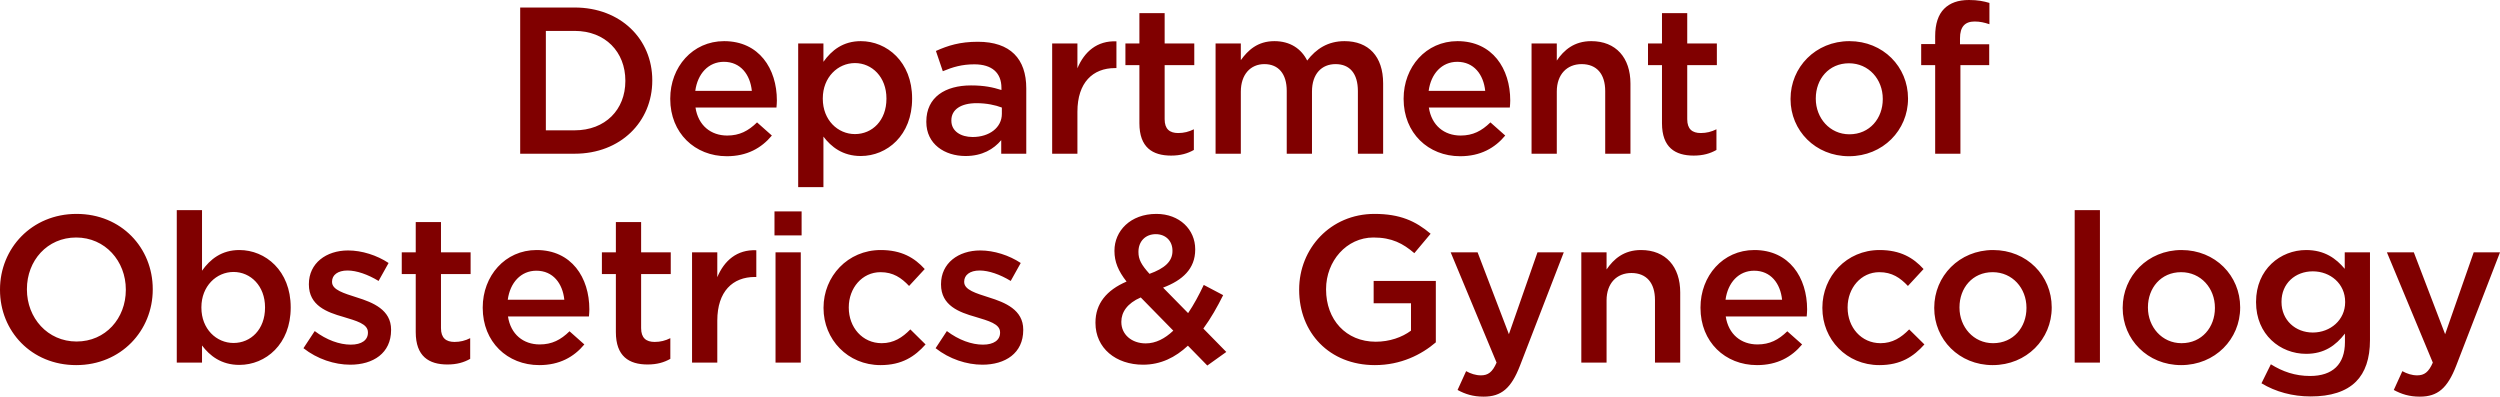 <svg 
 xmlns="http://www.w3.org/2000/svg"
 xmlns:xlink="http://www.w3.org/1999/xlink"
 width="479px" height="76px">
<path fill-rule="evenodd"  fill="rgb(128, 0, 0)"
 d="M470.605,70.076 C468.926,74.398 467.046,75.998 463.648,75.998 C461.610,75.998 460.131,75.518 458.650,74.718 L460.290,71.116 C461.169,71.597 462.129,71.917 463.129,71.917 C464.488,71.917 465.327,71.317 466.127,69.476 L457.332,48.347 L462.489,48.347 L468.486,64.033 L473.963,48.347 L479.000,48.347 L470.605,70.076 ZM442.734,75.958 C439.256,75.958 436.017,75.078 433.298,73.437 L435.097,69.796 C437.337,71.196 439.736,72.037 442.615,72.037 C446.931,72.037 449.291,69.796 449.291,65.553 L449.291,63.914 C447.532,66.194 445.332,67.795 441.854,67.795 C436.897,67.795 432.259,64.113 432.259,57.910 L432.259,57.830 C432.259,51.588 436.937,47.906 441.854,47.906 C445.412,47.906 447.612,49.548 449.251,51.508 L449.251,48.347 L454.088,48.347 L454.088,65.154 C454.088,68.715 453.169,71.357 451.410,73.117 C449.491,75.038 446.532,75.958 442.734,75.958 ZM449.331,57.830 C449.331,54.350 446.492,51.989 443.134,51.989 C439.776,51.989 437.137,54.309 437.137,57.791 L437.137,57.871 C437.137,61.352 439.816,63.713 443.134,63.713 C446.492,63.713 449.331,61.313 449.331,57.910 L449.331,57.830 ZM417.902,69.955 C411.464,69.955 406.707,65.034 406.707,59.031 L406.707,58.952 C406.707,52.909 411.504,47.906 417.982,47.906 C424.458,47.906 429.216,52.829 429.216,58.872 L429.216,58.952 C429.216,64.954 424.418,69.955 417.902,69.955 ZM424.378,58.952 C424.378,55.229 421.699,52.149 417.902,52.149 C414.023,52.149 411.544,55.190 411.544,58.872 L411.544,58.952 C411.544,62.633 414.223,65.755 417.982,65.755 C421.899,65.755 424.378,62.673 424.378,59.031 L424.378,58.952 ZM397.510,40.263 L402.347,40.263 L402.347,69.476 L397.510,69.476 L397.510,40.263 ZM381.794,69.955 C375.357,69.955 370.599,65.034 370.599,59.031 L370.599,58.952 C370.599,52.909 375.397,47.906 381.874,47.906 C388.351,47.906 393.108,52.829 393.108,58.872 L393.108,58.952 C393.108,64.954 388.311,69.955 381.794,69.955 ZM388.270,58.952 C388.270,55.229 385.592,52.149 381.794,52.149 C377.915,52.149 375.437,55.190 375.437,58.872 L375.437,58.952 C375.437,62.633 378.115,65.755 381.874,65.755 C385.792,65.755 388.270,62.673 388.270,59.031 L388.270,58.952 ZM378.334,4.121 C376.495,4.121 375.536,5.122 375.536,7.323 L375.536,8.483 L381.133,8.483 L381.133,12.485 L375.616,12.485 L375.616,29.452 L370.778,29.452 L370.778,12.485 L368.099,12.485 L368.099,8.443 L370.778,8.443 L370.778,6.922 C370.778,4.561 371.377,2.800 372.497,1.680 C373.617,0.560 375.176,-0.001 377.255,-0.001 C378.935,-0.001 380.093,0.239 381.173,0.560 L381.173,4.641 C380.213,4.321 379.374,4.121 378.334,4.121 ZM354.263,29.932 C347.825,29.932 343.068,25.010 343.068,19.007 L343.068,18.928 C343.068,12.885 347.865,7.883 354.343,7.883 C360.819,7.883 365.577,12.805 365.577,18.848 L365.577,18.928 C365.577,24.930 360.779,29.932 354.263,29.932 ZM360.739,18.928 C360.739,15.206 358.060,12.125 354.263,12.125 C350.384,12.125 347.905,15.166 347.905,18.848 L347.905,18.928 C347.905,22.609 350.584,25.731 354.343,25.731 C358.260,25.731 360.739,22.649 360.739,19.007 L360.739,18.928 ZM346.164,60.633 L330.651,60.633 C331.171,64.074 333.610,65.994 336.728,65.994 C339.087,65.994 340.766,65.114 342.445,63.473 L345.284,65.994 C343.285,68.395 340.526,69.955 336.648,69.955 C330.531,69.955 325.814,65.514 325.814,58.991 L325.814,58.911 C325.814,52.868 330.092,47.906 336.129,47.906 C342.845,47.906 346.244,53.189 346.244,59.271 C346.244,59.712 346.204,60.152 346.164,60.633 ZM336.089,51.868 C333.130,51.868 331.050,54.149 330.611,57.430 L341.446,57.430 C341.126,54.309 339.287,51.868 336.089,51.868 ZM323.274,22.849 C323.274,24.730 324.233,25.490 325.872,25.490 C326.952,25.490 327.911,25.250 328.871,24.770 L328.871,28.732 C327.672,29.412 326.312,29.812 324.513,29.812 C320.955,29.812 318.436,28.252 318.436,23.610 L318.436,12.485 L315.757,12.485 L315.757,8.323 L318.436,8.323 L318.436,2.520 L323.274,2.520 L323.274,8.323 L328.951,8.323 L328.951,12.485 L323.274,12.485 L323.274,22.849 ZM321.931,56.030 L321.931,69.476 L317.094,69.476 L317.094,57.471 C317.094,54.189 315.455,52.308 312.576,52.308 C309.778,52.308 307.818,54.269 307.818,57.551 L307.818,69.476 L302.981,69.476 L302.981,48.347 L307.818,48.347 L307.818,51.628 C309.177,49.627 311.137,47.906 314.415,47.906 C319.173,47.906 321.931,51.107 321.931,56.030 ZM307.558,17.447 C307.558,14.166 305.919,12.285 303.040,12.285 C300.242,12.285 298.282,14.246 298.282,17.527 L298.282,29.452 L293.445,29.452 L293.445,8.323 L298.282,8.323 L298.282,11.604 C299.641,9.603 301.601,7.883 304.879,7.883 C309.637,7.883 312.395,11.084 312.395,16.006 L312.395,29.452 L307.558,29.452 L307.558,17.447 ZM273.770,20.608 C274.290,24.050 276.729,25.970 279.848,25.970 C282.207,25.970 283.886,25.090 285.565,23.449 L288.404,25.970 C286.404,28.372 283.645,29.932 279.768,29.932 C273.651,29.932 268.933,25.490 268.933,18.968 L268.933,18.888 C268.933,12.845 273.211,7.883 279.247,7.883 C285.965,7.883 289.362,13.165 289.362,19.248 C289.362,19.688 289.323,20.128 289.282,20.608 L273.770,20.608 ZM279.207,11.844 C276.249,11.844 274.170,14.125 273.731,17.407 L284.565,17.407 C284.245,14.286 282.406,11.844 279.207,11.844 ZM270.987,48.506 C268.828,46.665 266.709,45.505 263.151,45.505 C257.994,45.505 254.075,50.028 254.075,55.389 L254.075,55.469 C254.075,61.233 257.873,65.473 263.591,65.473 C266.229,65.473 268.629,64.633 270.347,63.353 L270.347,58.112 L263.191,58.112 L263.191,53.830 L275.105,53.830 L275.105,65.594 C272.346,67.955 268.389,69.955 263.431,69.955 C254.675,69.955 248.918,63.713 248.918,55.549 L248.918,55.469 C248.918,47.627 254.914,40.984 263.351,40.984 C268.229,40.984 271.228,42.344 274.106,44.785 L270.987,48.506 ZM260.171,17.447 C260.171,14.085 258.612,12.285 255.893,12.285 C253.255,12.285 251.376,14.125 251.376,17.527 L251.376,29.452 L246.538,29.452 L246.538,17.407 C246.538,14.125 244.939,12.285 242.260,12.285 C239.581,12.285 237.742,14.286 237.742,17.567 L237.742,29.452 L232.904,29.452 L232.904,8.323 L237.742,8.323 L237.742,11.524 C239.101,9.643 240.940,7.883 244.179,7.883 C247.218,7.883 249.336,9.363 250.456,11.604 C252.175,9.363 254.414,7.883 257.613,7.883 C262.210,7.883 265.009,10.804 265.009,15.966 L265.009,29.452 L260.171,29.452 L260.171,17.447 ZM230.641,54.590 L234.358,56.550 C233.240,58.792 232.000,60.992 230.561,62.952 L234.959,67.434 L231.320,70.036 L227.602,66.234 C225.203,68.475 222.405,69.876 219.006,69.876 C213.809,69.876 209.891,66.714 209.891,61.873 L209.891,61.792 C209.891,58.191 212.010,55.590 215.848,53.949 C214.249,51.909 213.529,50.148 213.529,48.107 L213.529,48.026 C213.529,44.265 216.568,40.984 221.565,40.984 C226.003,40.984 229.002,43.985 229.002,47.746 L229.002,47.826 C229.002,51.508 226.563,53.709 222.844,55.110 L227.642,59.992 C228.722,58.391 229.721,56.550 230.641,54.590 ZM224.644,48.107 L224.644,48.026 C224.644,46.145 223.324,44.865 221.445,44.865 C219.446,44.865 218.127,46.266 218.127,48.227 L218.127,48.307 C218.127,49.707 218.687,50.748 220.246,52.469 C223.124,51.428 224.644,50.107 224.644,48.107 ZM218.567,56.990 C215.968,58.112 214.849,59.831 214.849,61.632 L214.849,61.712 C214.849,64.074 216.807,65.794 219.526,65.794 C221.445,65.794 223.204,64.873 224.803,63.353 L218.567,56.990 ZM223.147,22.849 C223.147,24.730 224.106,25.490 225.745,25.490 C226.825,25.490 227.784,25.250 228.744,24.770 L228.744,28.732 C227.545,29.412 226.185,29.812 224.386,29.812 C220.828,29.812 218.309,28.252 218.309,23.610 L218.309,12.485 L215.630,12.485 L215.630,8.323 L218.309,8.323 L218.309,2.520 L223.147,2.520 L223.147,8.323 L228.824,8.323 L228.824,12.485 L223.147,12.485 L223.147,22.849 ZM206.433,21.409 L206.433,29.452 L201.595,29.452 L201.595,8.323 L206.433,8.323 L206.433,13.085 C207.752,9.924 210.191,7.763 213.909,7.923 L213.909,13.045 L213.629,13.045 C209.391,13.045 206.433,15.806 206.433,21.409 ZM191.836,26.851 C190.397,28.572 188.198,29.892 185.000,29.892 C181.001,29.892 177.483,27.611 177.483,23.369 L177.483,23.289 C177.483,18.607 181.121,16.367 186.039,16.367 C188.598,16.367 190.237,16.727 191.876,17.247 L191.876,16.847 C191.876,13.925 190.037,12.325 186.679,12.325 C184.320,12.325 182.560,12.845 180.642,13.645 L179.322,9.763 C181.641,8.723 183.920,8.003 187.358,8.003 C193.595,8.003 196.634,11.284 196.634,16.926 L196.634,29.452 L191.836,29.452 L191.836,26.851 ZM191.956,20.608 C190.716,20.128 188.997,19.768 187.119,19.768 C184.080,19.768 182.281,21.008 182.281,23.049 L182.281,23.129 C182.281,25.130 184.080,26.251 186.359,26.251 C189.557,26.251 191.956,24.450 191.956,21.809 L191.956,20.608 ZM168.942,65.755 C171.221,65.755 172.900,64.674 174.420,63.113 L177.338,65.994 C175.260,68.315 172.820,69.955 168.703,69.955 C162.426,69.955 157.788,65.034 157.788,59.031 L157.788,58.952 C157.788,52.948 162.426,47.906 168.743,47.906 C172.741,47.906 175.220,49.388 177.178,51.548 L174.180,54.789 C172.701,53.229 171.141,52.149 168.703,52.149 C165.184,52.149 162.625,55.190 162.625,58.872 L162.625,58.952 C162.625,62.713 165.224,65.755 168.942,65.755 ZM164.925,29.892 C161.447,29.892 159.247,28.131 157.769,26.171 L157.769,35.855 L152.931,35.855 L152.931,8.323 L157.769,8.323 L157.769,11.844 C159.328,9.643 161.527,7.883 164.925,7.883 C169.922,7.883 174.760,11.844 174.760,18.848 L174.760,18.928 C174.760,25.930 169.962,29.892 164.925,29.892 ZM169.842,18.848 C169.842,14.766 167.084,12.085 163.805,12.085 C160.527,12.085 157.648,14.806 157.648,18.848 L157.648,18.928 C157.648,23.009 160.527,25.690 163.805,25.690 C167.124,25.690 169.842,23.089 169.842,18.928 L169.842,18.848 ZM133.257,20.608 C133.777,24.050 136.215,25.970 139.334,25.970 C141.693,25.970 143.372,25.090 145.051,23.449 L147.890,25.970 C145.891,28.372 143.132,29.932 139.254,29.932 C133.137,29.932 128.419,25.490 128.419,18.968 L128.419,18.888 C128.419,12.845 132.697,7.883 138.734,7.883 C145.451,7.883 148.849,13.165 148.849,19.248 C148.849,19.688 148.809,20.128 148.769,20.608 L133.257,20.608 ZM138.695,11.844 C135.735,11.844 133.657,14.125 133.217,17.407 L144.052,17.407 C143.732,14.286 141.893,11.844 138.695,11.844 ZM110.103,29.452 L99.668,29.452 L99.668,1.440 L110.103,1.440 C118.899,1.440 124.976,7.482 124.976,15.366 L124.976,15.446 C124.976,23.329 118.899,29.452 110.103,29.452 ZM119.818,15.446 C119.818,9.964 115.980,5.922 110.103,5.922 L104.586,5.922 L104.586,24.970 L110.103,24.970 C115.980,24.970 119.818,21.008 119.818,15.526 L119.818,15.446 ZM102.805,47.906 C109.522,47.906 112.920,53.189 112.920,59.271 C112.920,59.712 112.880,60.152 112.840,60.633 L97.328,60.633 C97.848,64.074 100.286,65.994 103.405,65.994 C105.764,65.994 107.443,65.114 109.122,63.473 L111.961,65.994 C109.962,68.395 107.203,69.955 103.325,69.955 C97.208,69.955 92.490,65.514 92.490,58.991 L92.490,58.911 C92.490,52.868 96.768,47.906 102.805,47.906 ZM108.123,57.430 C107.803,54.309 105.964,51.868 102.765,51.868 C99.806,51.868 97.728,54.149 97.288,57.430 L108.123,57.430 ZM84.492,62.872 C84.492,64.754 85.452,65.514 87.091,65.514 C88.170,65.514 89.130,65.274 90.089,64.793 L90.089,68.756 C88.890,69.436 87.531,69.836 85.731,69.836 C82.173,69.836 79.655,68.275 79.655,63.633 L79.655,52.509 L76.976,52.509 L76.976,48.347 L79.655,48.347 L79.655,42.544 L84.492,42.544 L84.492,48.347 L90.169,48.347 L90.169,52.509 L84.492,52.509 L84.492,62.872 ZM67.097,69.876 C64.099,69.876 60.780,68.796 58.142,66.714 L60.300,63.433 C62.579,65.154 65.058,66.034 67.217,66.034 C69.296,66.034 70.495,65.154 70.495,63.754 L70.495,63.673 C70.495,62.032 68.256,61.473 65.778,60.713 C62.659,59.831 59.181,58.551 59.181,54.510 L59.181,54.430 C59.181,50.427 62.499,47.986 66.697,47.986 C69.336,47.986 72.215,48.907 74.454,50.388 L72.534,53.830 C70.495,52.589 68.336,51.829 66.577,51.829 C64.698,51.829 63.619,52.708 63.619,53.949 L63.619,54.029 C63.619,55.549 65.898,56.191 68.376,56.990 C71.455,57.951 74.933,59.351 74.933,63.154 L74.933,63.234 C74.933,67.675 71.495,69.876 67.097,69.876 ZM45.863,69.915 C42.385,69.915 40.186,68.156 38.707,66.194 L38.707,69.476 L33.869,69.476 L33.869,40.263 L38.707,40.263 L38.707,51.868 C40.266,49.667 42.465,47.906 45.863,47.906 C50.861,47.906 55.698,51.868 55.698,58.872 L55.698,58.952 C55.698,65.954 50.901,69.915 45.863,69.915 ZM50.781,58.872 C50.781,54.789 48.022,52.108 44.743,52.108 C41.465,52.108 38.587,54.829 38.587,58.872 L38.587,58.952 C38.587,63.032 41.465,65.714 44.743,65.714 C48.062,65.714 50.781,63.113 50.781,58.952 L50.781,58.872 ZM14.593,69.955 C5.997,69.955 -0.000,63.433 -0.000,55.549 L-0.000,55.469 C-0.000,47.586 6.077,40.984 14.673,40.984 C23.269,40.984 29.266,47.506 29.266,55.389 L29.266,55.469 C29.266,63.353 23.189,69.955 14.593,69.955 ZM24.108,55.469 C24.108,50.028 20.150,45.505 14.593,45.505 C9.036,45.505 5.157,49.948 5.157,55.389 L5.157,55.469 C5.157,60.912 9.116,65.434 14.673,65.434 C20.230,65.434 24.108,60.992 24.108,55.549 L24.108,55.469 ZM118.001,42.544 L122.839,42.544 L122.839,48.347 L128.516,48.347 L128.516,52.509 L122.839,52.509 L122.839,62.872 C122.839,64.754 123.798,65.514 125.437,65.514 C126.517,65.514 127.476,65.274 128.436,64.793 L128.436,68.756 C127.237,69.436 125.877,69.836 124.078,69.836 C120.520,69.836 118.001,68.275 118.001,63.633 L118.001,52.509 L115.323,52.509 L115.323,48.347 L118.001,48.347 L118.001,42.544 ZM137.434,53.109 C138.753,49.948 141.192,47.787 144.910,47.946 L144.910,53.068 L144.631,53.068 C140.393,53.068 137.434,55.830 137.434,61.432 L137.434,69.476 L132.596,69.476 L132.596,48.347 L137.434,48.347 L137.434,53.109 ZM153.588,45.106 L148.391,45.106 L148.391,40.503 L153.588,40.503 L153.588,45.106 ZM153.429,69.476 L148.591,69.476 L148.591,48.347 L153.429,48.347 L153.429,69.476 ZM188.337,66.034 C190.416,66.034 191.615,65.154 191.615,63.754 L191.615,63.673 C191.615,62.032 189.376,61.473 186.897,60.713 C183.779,59.831 180.300,58.551 180.300,54.510 L180.300,54.430 C180.300,50.427 183.619,47.986 187.817,47.986 C190.456,47.986 193.334,48.907 195.573,50.388 L193.654,53.830 C191.615,52.589 189.456,51.829 187.697,51.829 C185.818,51.829 184.738,52.708 184.738,53.949 L184.738,54.029 C184.738,55.549 187.018,56.191 189.496,56.990 C192.575,57.951 196.053,59.351 196.053,63.154 L196.053,63.234 C196.053,67.675 192.615,69.876 188.217,69.876 C185.218,69.876 181.900,68.796 179.261,66.714 L181.420,63.433 C183.699,65.154 186.178,66.034 188.337,66.034 ZM283.107,48.347 L289.104,64.033 L294.581,48.347 L299.619,48.347 L291.223,70.076 C289.544,74.398 287.665,75.998 284.266,75.998 C282.228,75.998 280.748,75.518 279.268,74.718 L280.908,71.116 C281.788,71.597 282.747,71.917 283.747,71.917 C285.106,71.917 285.946,71.317 286.745,69.476 L277.950,48.347 L283.107,48.347 ZM360.120,47.906 C364.118,47.906 366.597,49.388 368.556,51.548 L365.558,54.789 C364.078,53.229 362.519,52.149 360.080,52.149 C356.562,52.149 354.003,55.190 354.003,58.872 L354.003,58.952 C354.003,62.713 356.602,65.755 360.320,65.755 C362.599,65.755 364.278,64.674 365.797,63.113 L368.716,65.994 C366.637,68.315 364.198,69.955 360.080,69.955 C353.803,69.955 349.166,65.034 349.166,59.031 L349.166,58.952 C349.166,52.948 353.803,47.906 360.120,47.906 Z"/>
</svg>